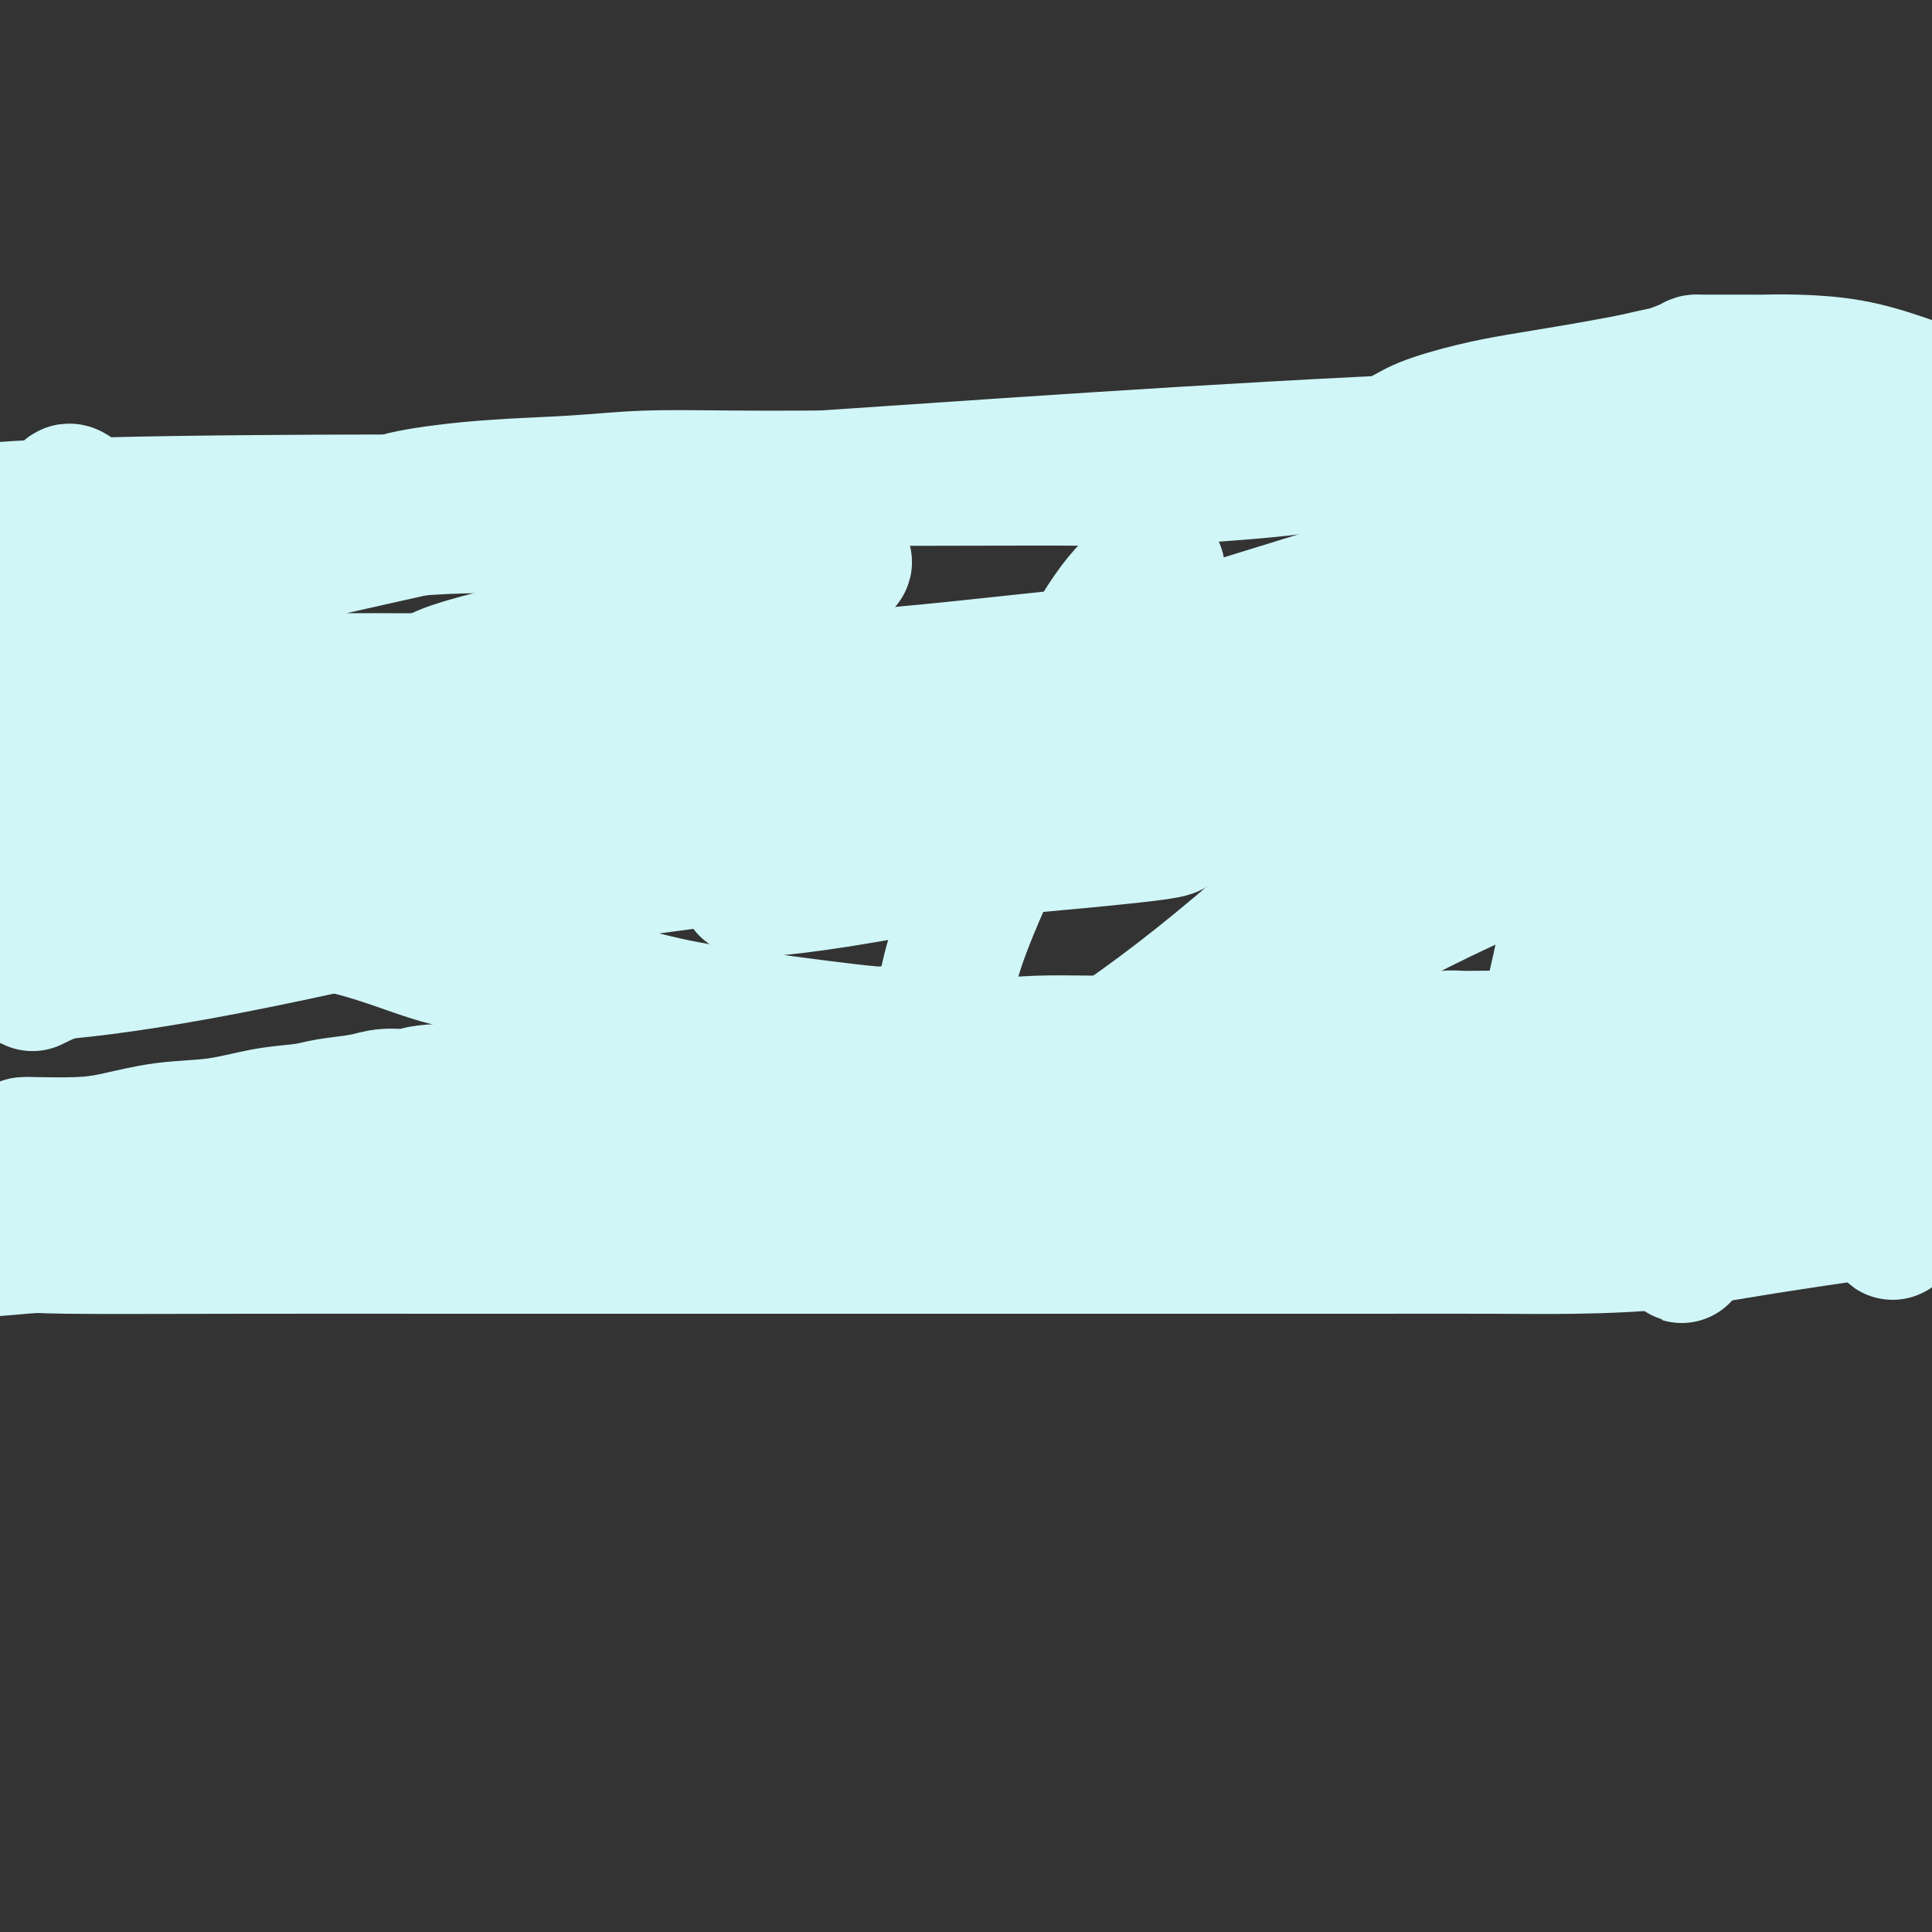 <svg viewBox='0 0 400 400' version='1.1' xmlns='http://www.w3.org/2000/svg' xmlns:xlink='http://www.w3.org/1999/xlink'><rect x="0" y="0" width="400" height="400" fill="#333333" stroke="none"/><g fill='none' stroke='#D0F6F7' stroke-width='28' stroke-linecap='round' stroke-linejoin='round'><path d='M15,102c-0.408,-0.255 -0.816,-0.510 -1,0c-0.184,0.510 -0.143,1.784 0,3c0.143,1.216 0.388,2.373 0,4c-0.388,1.627 -1.409,3.724 -2,5c-0.591,1.276 -0.750,1.732 -1,3c-0.250,1.268 -0.589,3.347 -1,5c-0.411,1.653 -0.894,2.880 -1,4c-0.106,1.120 0.165,2.134 0,4c-0.165,1.866 -0.765,4.585 -1,6c-0.235,1.415 -0.105,1.526 0,3c0.105,1.474 0.186,4.312 0,6c-0.186,1.688 -0.638,2.226 -1,3c-0.362,0.774 -0.633,1.784 -1,3c-0.367,1.216 -0.830,2.638 -1,4c-0.170,1.362 -0.045,2.664 0,4c0.045,1.336 0.012,2.704 0,4c-0.012,1.296 -0.003,2.519 0,3c0.003,0.481 0.001,0.221 0,2c-0.001,1.779 -0.000,5.598 0,7c0.000,1.402 0.000,0.386 0,1c-0.000,0.614 -0.000,2.858 0,4c0.000,1.142 0.000,1.182 0,2c-0.000,0.818 -0.000,2.412 0,3c0.000,0.588 0.000,0.168 0,0c-0.000,-0.168 -0.000,-0.084 0,0'/><path d='M5,185c-0.101,4.667 -0.353,1.333 1,0c1.353,-1.333 4.311,-0.667 9,0c4.689,0.667 11.108,1.333 17,2c5.892,0.667 11.257,1.335 18,2c6.743,0.665 14.863,1.326 22,3c7.137,1.674 13.290,4.362 19,6c5.710,1.638 10.977,2.226 16,3c5.023,0.774 9.803,1.732 15,3c5.197,1.268 10.811,2.845 16,4c5.189,1.155 9.954,1.889 18,3c8.046,1.111 19.373,2.599 24,3c4.627,0.401 2.553,-0.285 6,0c3.447,0.285 12.415,1.540 18,2c5.585,0.460 7.786,0.123 11,0c3.214,-0.123 7.443,-0.033 12,0c4.557,0.033 9.444,0.010 14,0c4.556,-0.010 8.780,-0.006 13,0c4.220,0.006 8.436,0.016 13,0c4.564,-0.016 9.476,-0.057 13,0c3.524,0.057 5.659,0.214 9,0c3.341,-0.214 7.886,-0.797 10,-1c2.114,-0.203 1.795,-0.026 4,0c2.205,0.026 6.933,-0.098 9,0c2.067,0.098 1.471,0.418 3,0c1.529,-0.418 5.181,-1.574 7,-2c1.819,-0.426 1.805,-0.122 2,0c0.195,0.122 0.597,0.061 1,0'/><path d='M325,213c5.609,0.191 1.631,2.169 0,3c-1.631,0.831 -0.915,0.514 0,1c0.915,0.486 2.031,1.775 0,3c-2.031,1.225 -7.208,2.384 -10,3c-2.792,0.616 -3.198,0.687 -8,1c-4.802,0.313 -13.998,0.869 -20,1c-6.002,0.131 -8.810,-0.161 -17,0c-8.190,0.161 -21.764,0.775 -34,1c-12.236,0.225 -23.135,0.059 -35,0c-11.865,-0.059 -24.695,-0.012 -36,0c-11.305,0.012 -21.083,-0.012 -29,0c-7.917,0.012 -13.973,0.059 -22,0c-8.027,-0.059 -18.027,-0.223 -23,0c-4.973,0.223 -4.921,0.834 -6,1c-1.079,0.166 -3.288,-0.111 -5,0c-1.712,0.111 -2.925,0.611 -5,1c-2.075,0.389 -5.012,0.666 -7,1c-1.988,0.334 -3.026,0.723 -5,1c-1.974,0.277 -4.883,0.442 -8,1c-3.117,0.558 -6.443,1.508 -10,2c-3.557,0.492 -7.346,0.524 -11,1c-3.654,0.476 -7.172,1.395 -10,2c-2.828,0.605 -4.964,0.894 -8,1c-3.036,0.106 -6.971,0.029 -9,0c-2.029,-0.029 -2.151,-0.008 -2,0c0.151,0.008 0.576,0.004 1,0'/><path d='M6,237c-10.320,1.868 6.380,1.036 15,1c8.620,-0.036 9.161,0.722 18,1c8.839,0.278 25.976,0.074 42,0c16.024,-0.074 30.934,-0.020 61,0c30.066,0.020 75.288,0.005 106,0c30.712,-0.005 46.912,-0.001 66,0c19.088,0.001 41.062,0.000 53,0c11.938,-0.000 13.839,-0.000 20,0c6.161,0.000 16.580,0.000 27,0'/><path d='M385,251c1.786,-0.257 3.573,-0.514 0,0c-3.573,0.514 -12.505,1.798 -20,3c-7.495,1.202 -13.554,2.322 -20,3c-6.446,0.678 -13.280,0.914 -19,1c-5.720,0.086 -10.328,0.023 -17,0c-6.672,-0.023 -15.409,-0.006 -27,0c-11.591,0.006 -26.035,0.002 -42,0c-15.965,-0.002 -33.451,-0.000 -51,0c-17.549,0.000 -35.162,-0.001 -51,0c-15.838,0.001 -29.901,0.006 -44,0c-14.099,-0.006 -28.233,-0.022 -43,0c-14.767,0.022 -30.168,0.083 -37,0c-6.832,-0.083 -5.095,-0.309 -9,0c-3.905,0.309 -13.453,1.155 -23,2'/><path d='M8,203c-1.098,0.535 -2.197,1.071 0,0c2.197,-1.071 7.688,-3.748 29,-8c21.312,-4.252 58.445,-10.077 86,-14c27.555,-3.923 45.531,-5.943 61,-7c15.469,-1.057 28.431,-1.152 39,-2c10.569,-0.848 18.745,-2.448 23,-3c4.255,-0.552 4.589,-0.055 5,0c0.411,0.055 0.901,-0.331 -1,0c-1.901,0.331 -6.192,1.378 -7,2c-0.808,0.622 1.866,0.820 -9,2c-10.866,1.180 -35.274,3.341 -45,4c-9.726,0.659 -4.772,-0.184 -26,0c-21.228,0.184 -68.638,1.396 -100,2c-31.362,0.604 -46.675,0.601 -62,0c-15.325,-0.601 -30.663,-1.801 -46,-3'/><path d='M6,153c-7.666,0.826 -15.332,1.651 0,0c15.332,-1.651 53.662,-5.780 85,-8c31.338,-2.220 55.683,-2.531 78,-4c22.317,-1.469 42.606,-4.097 53,-5c10.394,-0.903 10.891,-0.082 11,0c0.109,0.082 -0.171,-0.576 -4,0c-3.829,0.576 -11.205,2.386 -24,5c-12.795,2.614 -31.007,6.030 -54,9c-22.993,2.970 -50.767,5.492 -75,8c-24.233,2.508 -44.924,5.002 -59,6c-14.076,0.998 -21.538,0.499 -29,0'/><path d='M3,159c-1.354,0.434 -2.708,0.867 0,0c2.708,-0.867 9.479,-3.035 23,-4c13.521,-0.965 33.792,-0.728 52,-2c18.208,-1.272 34.354,-4.054 48,-6c13.646,-1.946 24.793,-3.057 29,-4c4.207,-0.943 1.473,-1.717 1,-2c-0.473,-0.283 1.315,-0.074 -2,0c-3.315,0.074 -11.735,0.014 -20,0c-8.265,-0.014 -16.377,0.019 -30,0c-13.623,-0.019 -32.757,-0.089 -49,0c-16.243,0.089 -29.594,0.337 -38,0c-8.406,-0.337 -11.868,-1.258 -12,-3c-0.132,-1.742 3.066,-4.305 4,-6c0.934,-1.695 -0.397,-2.521 7,-5c7.397,-2.479 23.524,-6.612 33,-9c9.476,-2.388 12.303,-3.032 21,-5c8.697,-1.968 23.263,-5.260 32,-7c8.737,-1.740 11.643,-1.929 12,-2c0.357,-0.071 -1.835,-0.025 -3,0c-1.165,0.025 -1.302,0.027 -8,0c-6.698,-0.027 -19.957,-0.084 -38,0c-18.043,0.084 -40.869,0.310 -56,1c-15.131,0.690 -22.565,1.845 -30,3'/><path d='M16,108c-4.441,0.113 -8.882,0.226 0,0c8.882,-0.226 31.086,-0.793 47,-1c15.914,-0.207 25.538,-0.056 29,0c3.462,0.056 0.763,0.015 2,0c1.237,-0.015 6.410,-0.004 -3,0c-9.410,0.004 -33.403,0.001 -58,0c-24.597,-0.001 -49.799,-0.001 -75,0'/><path d='M63,105c-5.292,0.208 -10.583,0.417 0,0c10.583,-0.417 37.042,-1.458 77,-4c39.958,-2.542 93.417,-6.583 142,-9c48.583,-2.417 92.292,-3.208 136,-4'/><path d='M370,98c5.652,-1.363 11.305,-2.726 0,0c-11.305,2.726 -39.567,9.540 -63,16c-23.433,6.460 -42.038,12.567 -60,18c-17.962,5.433 -35.282,10.193 -47,14c-11.718,3.807 -17.835,6.660 -21,8c-3.165,1.340 -3.378,1.168 -3,1c0.378,-0.168 1.347,-0.333 2,0c0.653,0.333 0.988,1.162 7,0c6.012,-1.162 17.699,-4.317 20,-5c2.301,-0.683 -4.785,1.106 14,-2c18.785,-3.106 63.442,-11.105 94,-15c30.558,-3.895 47.017,-3.684 60,-4c12.983,-0.316 22.492,-1.158 32,-2'/><path d='M393,130c3.485,-0.742 6.969,-1.484 0,0c-6.969,1.484 -24.392,5.194 -47,9c-22.608,3.806 -50.401,7.707 -79,10c-28.599,2.293 -58.006,2.978 -84,4c-25.994,1.022 -48.577,2.379 -59,3c-10.423,0.621 -8.686,0.504 -8,0c0.686,-0.504 0.322,-1.395 13,-4c12.678,-2.605 38.398,-6.925 52,-9c13.602,-2.075 15.085,-1.905 50,-5c34.915,-3.095 103.261,-9.456 143,-13c39.739,-3.544 50.869,-4.272 62,-5'/><path d='M357,145c8.723,-1.705 17.446,-3.411 0,0c-17.446,3.411 -61.062,11.937 -95,19c-33.938,7.063 -58.198,12.661 -76,16c-17.802,3.339 -29.145,4.417 -31,4c-1.855,-0.417 5.779,-2.330 5,-2c-0.779,0.330 -9.972,2.903 9,-2c18.972,-4.903 66.108,-17.282 105,-26c38.892,-8.718 69.541,-13.777 96,-18c26.459,-4.223 48.730,-7.612 71,-11'/><path d='M362,158c4.975,-2.039 9.950,-4.077 0,0c-9.950,4.077 -34.825,14.271 -52,22c-17.175,7.729 -26.651,12.995 -33,17c-6.349,4.005 -9.571,6.751 -8,5c1.571,-1.751 7.937,-7.999 13,-13c5.063,-5.001 8.824,-8.757 14,-12c5.176,-3.243 11.766,-5.975 17,-8c5.234,-2.025 9.113,-3.344 11,-4c1.887,-0.656 1.782,-0.650 2,-1c0.218,-0.350 0.759,-1.058 1,0c0.241,1.058 0.184,3.881 0,8c-0.184,4.119 -0.493,9.533 -2,18c-1.507,8.467 -4.212,19.985 -6,26c-1.788,6.015 -2.659,6.527 -3,9c-0.341,2.473 -0.154,6.908 0,9c0.154,2.092 0.273,1.842 0,2c-0.273,0.158 -0.938,0.723 0,-3c0.938,-3.723 3.481,-11.736 5,-18c1.519,-6.264 2.016,-10.779 4,-18c1.984,-7.221 5.456,-17.147 9,-27c3.544,-9.853 7.160,-19.634 10,-28c2.840,-8.366 4.904,-15.318 7,-21c2.096,-5.682 4.224,-10.093 5,-12c0.776,-1.907 0.201,-1.309 0,0c-0.201,1.309 -0.026,3.330 0,5c0.026,1.670 -0.095,2.989 0,7c0.095,4.011 0.407,10.714 0,19c-0.407,8.286 -1.533,18.154 -3,31c-1.467,12.846 -3.276,28.670 -4,41c-0.724,12.330 -0.362,21.165 0,30'/><path d='M349,242c-1.277,24.328 -0.968,18.648 0,13c0.968,-5.648 2.596,-11.266 3,-17c0.404,-5.734 -0.416,-11.586 0,-18c0.416,-6.414 2.069,-13.390 4,-25c1.931,-11.610 4.139,-27.853 6,-39c1.861,-11.147 3.374,-17.197 5,-23c1.626,-5.803 3.364,-11.358 4,-14c0.636,-2.642 0.170,-2.372 0,-2c-0.170,0.372 -0.046,0.845 0,4c0.046,3.155 0.013,8.990 0,16c-0.013,7.010 -0.005,15.193 0,26c0.005,10.807 0.007,24.238 0,35c-0.007,10.762 -0.023,18.854 0,24c0.023,5.146 0.083,7.346 0,9c-0.083,1.654 -0.311,2.763 1,1c1.311,-1.763 4.159,-6.398 6,-9c1.841,-2.602 2.675,-3.171 4,-10c1.325,-6.829 3.140,-19.920 5,-31c1.860,-11.080 3.767,-20.151 5,-29c1.233,-8.849 1.794,-17.477 2,-26c0.206,-8.523 0.056,-16.942 0,-23c-0.056,-6.058 -0.017,-9.754 0,-12c0.017,-2.246 0.013,-3.041 0,-3c-0.013,0.041 -0.034,0.918 0,2c0.034,1.082 0.125,2.368 -1,6c-1.125,3.632 -3.464,9.609 -5,15c-1.536,5.391 -2.268,10.195 -3,15'/><path d='M385,127c-4.108,17.120 -9.877,40.920 -13,56c-3.123,15.080 -3.601,21.440 -4,26c-0.399,4.560 -0.719,7.319 -1,7c-0.281,-0.319 -0.522,-3.716 0,-6c0.522,-2.284 1.809,-3.456 3,-8c1.191,-4.544 2.288,-12.460 3,-18c0.712,-5.540 1.038,-8.705 4,-21c2.962,-12.295 8.559,-33.720 11,-43c2.441,-9.280 1.726,-6.416 2,-11c0.274,-4.584 1.538,-16.617 2,-23c0.462,-6.383 0.124,-7.115 0,-3c-0.124,4.115 -0.032,13.079 0,22c0.032,8.921 0.006,17.801 0,31c-0.006,13.199 0.010,30.717 0,47c-0.010,16.283 -0.044,31.331 0,42c0.044,10.669 0.167,16.960 0,22c-0.167,5.040 -0.623,8.831 0,8c0.623,-0.831 2.325,-6.282 3,-11c0.675,-4.718 0.321,-8.703 0,-16c-0.321,-7.297 -0.610,-17.906 0,-26c0.610,-8.094 2.120,-13.671 0,-28c-2.120,-14.329 -7.869,-37.409 -12,-51c-4.131,-13.591 -6.643,-17.695 -9,-22c-2.357,-4.305 -4.558,-8.813 -6,-11c-1.442,-2.187 -2.126,-2.053 -3,-2c-0.874,0.053 -1.937,0.027 -3,0'/><path d='M362,88c-3.287,0.867 -8.503,4.033 -10,6c-1.497,1.967 0.727,2.734 -14,20c-14.727,17.266 -46.403,51.032 -72,74c-25.597,22.968 -45.114,35.140 -56,40c-10.886,4.860 -13.140,2.408 -14,1c-0.860,-1.408 -0.328,-1.772 0,-2c0.328,-0.228 0.450,-0.319 0,-4c-0.450,-3.681 -1.472,-10.951 0,-19c1.472,-8.049 5.438,-16.876 9,-25c3.562,-8.124 6.720,-15.547 10,-23c3.280,-7.453 6.682,-14.938 10,-21c3.318,-6.062 6.551,-10.701 9,-13c2.449,-2.299 4.113,-2.257 5,-3c0.887,-0.743 0.997,-2.272 -1,0c-1.997,2.272 -6.101,8.346 -10,13c-3.899,4.654 -7.591,7.887 -15,13c-7.409,5.113 -18.533,12.107 -50,22c-31.467,9.893 -83.276,22.684 -116,29c-32.724,6.316 -46.362,6.158 -60,6'/><path d='M19,170c-5.082,1.619 -10.163,3.239 0,0c10.163,-3.239 35.571,-11.336 56,-17c20.429,-5.664 35.878,-8.896 49,-12c13.122,-3.104 23.915,-6.079 32,-8c8.085,-1.921 13.462,-2.789 12,-2c-1.462,0.789 -9.763,3.233 -16,5c-6.237,1.767 -10.411,2.857 -17,4c-6.589,1.143 -15.591,2.339 -23,3c-7.409,0.661 -13.223,0.786 -18,1c-4.777,0.214 -8.517,0.518 -9,0c-0.483,-0.518 2.293,-1.859 4,-3c1.707,-1.141 2.347,-2.081 14,-5c11.653,-2.919 34.321,-7.816 44,-10c9.679,-2.184 6.370,-1.653 10,-3c3.630,-1.347 14.198,-4.571 17,-6c2.802,-1.429 -2.163,-1.063 -6,0c-3.837,1.063 -6.547,2.822 -10,4c-3.453,1.178 -7.651,1.776 -15,4c-7.349,2.224 -17.850,6.074 -26,9c-8.150,2.926 -13.947,4.929 -17,6c-3.053,1.071 -3.360,1.212 -4,1c-0.640,-0.212 -1.611,-0.775 3,-3c4.611,-2.225 14.806,-6.113 25,-10'/><path d='M124,128c5.167,-2.238 4.086,-1.332 10,-4c5.914,-2.668 18.823,-8.911 27,-12c8.177,-3.089 11.622,-3.023 13,-3c1.378,0.023 0.688,0.004 0,0c-0.688,-0.004 -1.375,0.006 -5,0c-3.625,-0.006 -10.190,-0.028 -19,0c-8.810,0.028 -19.867,0.107 -30,0c-10.133,-0.107 -19.343,-0.400 -28,0c-8.657,0.400 -16.762,1.491 -19,1c-2.238,-0.491 1.389,-2.566 4,-4c2.611,-1.434 4.204,-2.226 8,-3c3.796,-0.774 9.794,-1.528 16,-2c6.206,-0.472 12.621,-0.662 18,-1c5.379,-0.338 9.721,-0.823 15,-1c5.279,-0.177 11.493,-0.046 18,0c6.507,0.046 13.307,0.007 19,0c5.693,-0.007 10.280,0.017 21,0c10.720,-0.017 27.575,-0.076 35,0c7.425,0.076 5.422,0.289 11,0c5.578,-0.289 18.736,-1.078 27,-2c8.264,-0.922 11.632,-1.976 15,-3c3.368,-1.024 6.735,-2.018 9,-3c2.265,-0.982 3.427,-1.954 6,-3c2.573,-1.046 6.556,-2.167 10,-3c3.444,-0.833 6.350,-1.378 10,-2c3.650,-0.622 8.043,-1.321 12,-2c3.957,-0.679 7.479,-1.340 11,-2'/><path d='M338,79c12.377,-2.906 6.819,-1.171 6,-1c-0.819,0.171 3.101,-1.222 5,-2c1.899,-0.778 1.776,-0.940 2,-1c0.224,-0.060 0.796,-0.016 1,0c0.204,0.016 0.041,0.006 2,0c1.959,-0.006 6.038,-0.008 8,0c1.962,0.008 1.805,0.024 3,0c1.195,-0.024 3.743,-0.089 7,0c3.257,0.089 7.223,0.332 11,1c3.777,0.668 7.365,1.762 11,3c3.635,1.238 7.318,2.619 11,4'/></g>
</svg>